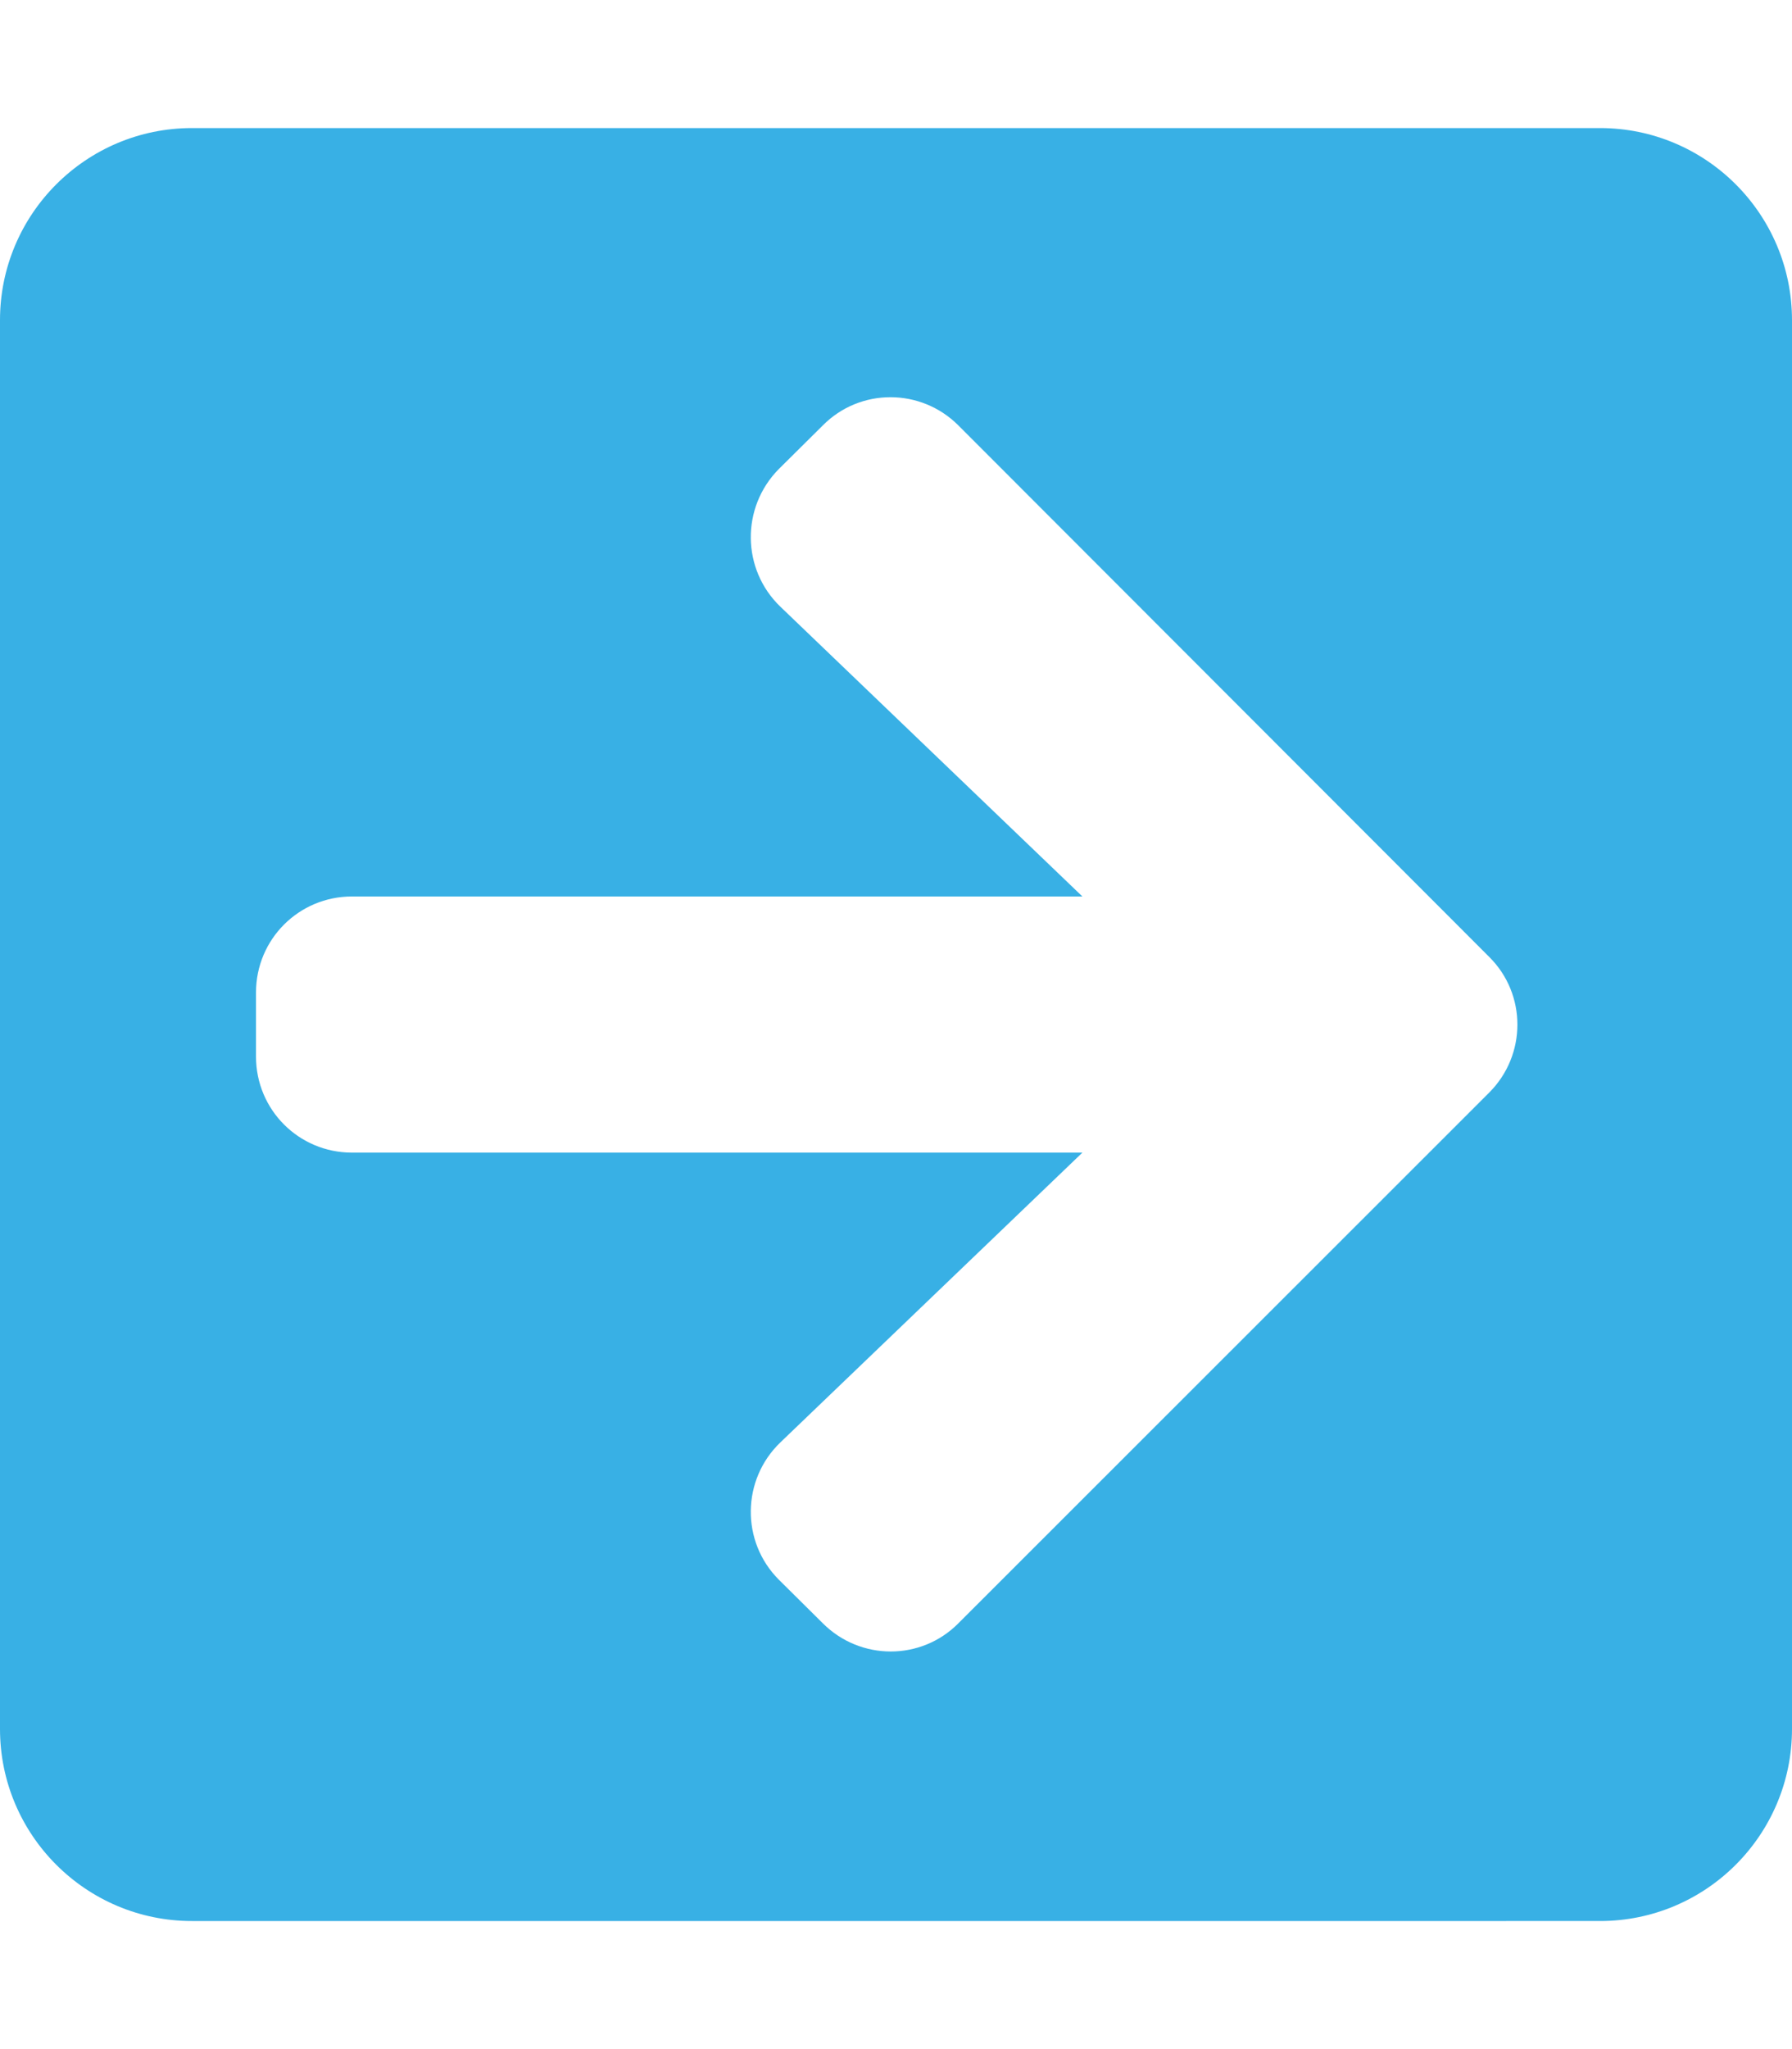 <?xml version="1.0" encoding="utf-8"?>
<!-- Generator: Adobe Illustrator 24.0.3, SVG Export Plug-In . SVG Version: 6.00 Build 0)  -->
<svg version="1.1" id="Layer_1" focusable="false" xmlns="http://www.w3.org/2000/svg" xmlns:xlink="http://www.w3.org/1999/xlink"
	 x="0px" y="0px" viewBox="0 0 448 512" style="enable-background:new 0 0 448 512;" xml:space="preserve">
<style type="text/css">
	.st0{fill:#38B0E5;}
</style>
<path class="st0" d="M48,32h352c26.5,0,48,21.5,48,48v352c0,26.5-21.5,48-48,48H48c-26.5,0-48-21.5-48-48V80C0,53.5,21.5,32,48,32z
	 M195.1,151.6l75.5,72.4H88c-13.3,0-24,10.7-24,24v16c0,13.3,10.7,24,24,24h182.6l-75.5,72.4c-9.7,9.3-9.9,24.8-0.4,34.3l11,10.9
	c9.4,9.4,24.6,9.4,33.9,0L372.3,273c9.4-9.4,9.4-24.6,0-33.9L239.6,106.3c-9.4-9.4-24.6-9.4-33.9,0l-11,10.9
	C185.2,126.8,185.4,142.3,195.1,151.6z"/>
</svg>
